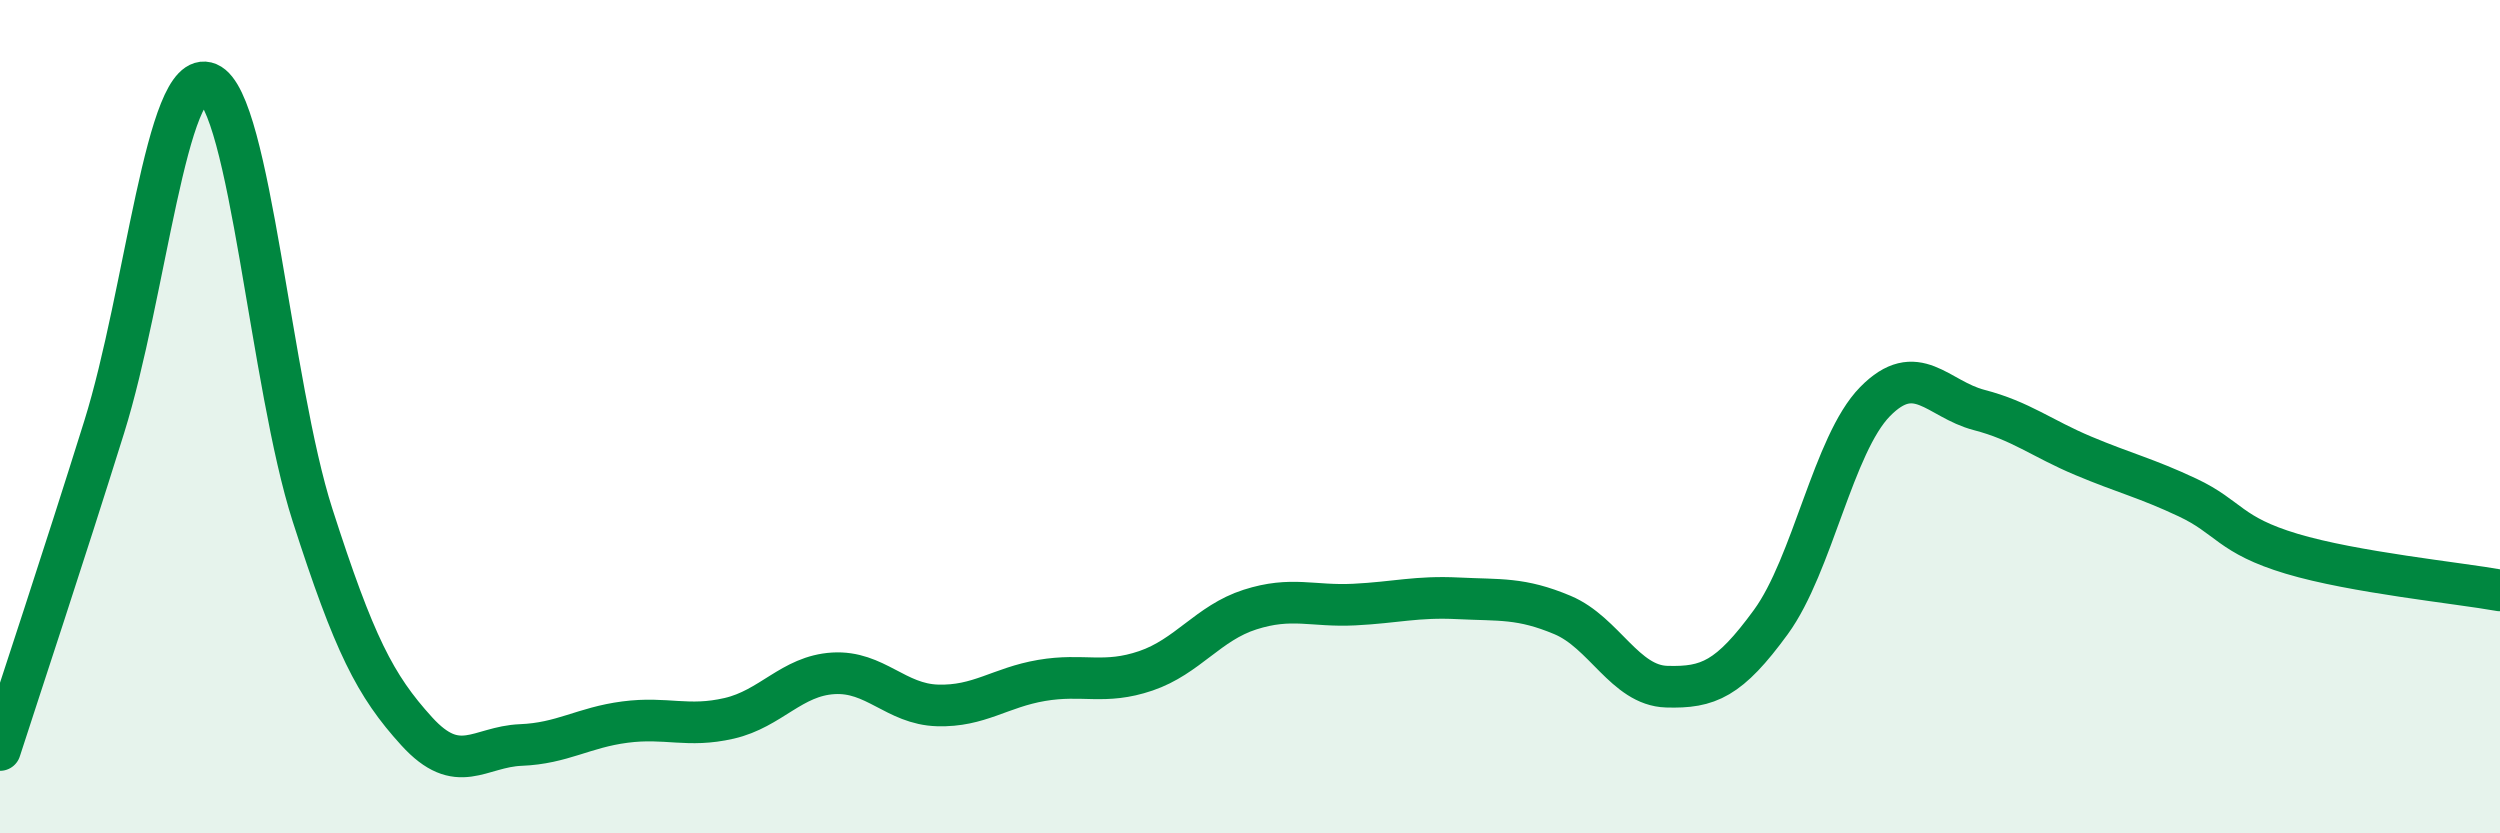 
    <svg width="60" height="20" viewBox="0 0 60 20" xmlns="http://www.w3.org/2000/svg">
      <path
        d="M 0,18 C 0.5,16.45 1.5,13.45 2.5,10.25 C 3.5,7.05 4,1.58 5,2 C 6,2.42 6.5,9.25 7.5,12.36 C 8.5,15.47 9,16.45 10,17.55 C 11,18.65 11.5,17.92 12.5,17.88 C 13.5,17.84 14,17.46 15,17.33 C 16,17.2 16.5,17.47 17.5,17.24 C 18.5,17.01 19,16.22 20,16.16 C 21,16.1 21.5,16.9 22.5,16.93 C 23.5,16.96 24,16.5 25,16.33 C 26,16.16 26.5,16.44 27.5,16.1 C 28.5,15.76 29,14.95 30,14.63 C 31,14.31 31.5,14.56 32.5,14.51 C 33.5,14.46 34,14.31 35,14.36 C 36,14.41 36.5,14.34 37.5,14.76 C 38.5,15.18 39,16.45 40,16.48 C 41,16.51 41.5,16.3 42.5,14.93 C 43.5,13.56 44,10.66 45,9.64 C 46,8.62 46.5,9.58 47.5,9.84 C 48.5,10.1 49,10.52 50,10.94 C 51,11.36 51.5,11.47 52.5,11.94 C 53.5,12.41 53.5,12.84 55,13.29 C 56.5,13.74 59,13.99 60,14.17L60 20L0 20Z"
        fill="#008740"
        opacity="0.1"
        stroke-linecap="round"
        stroke-linejoin="round"
      />
      <path
        d="M 0,18 C 0.5,16.45 1.5,13.45 2.5,10.25 C 3.5,7.05 4,1.58 5,2 C 6,2.42 6.5,9.25 7.5,12.36 C 8.5,15.47 9,16.45 10,17.55 C 11,18.65 11.5,17.92 12.5,17.88 C 13.5,17.84 14,17.46 15,17.33 C 16,17.2 16.5,17.47 17.5,17.24 C 18.5,17.01 19,16.22 20,16.16 C 21,16.1 21.5,16.9 22.5,16.93 C 23.5,16.96 24,16.5 25,16.33 C 26,16.16 26.5,16.44 27.5,16.1 C 28.5,15.76 29,14.95 30,14.63 C 31,14.31 31.5,14.56 32.5,14.51 C 33.5,14.46 34,14.31 35,14.36 C 36,14.41 36.5,14.34 37.5,14.76 C 38.5,15.18 39,16.45 40,16.48 C 41,16.51 41.5,16.3 42.5,14.93 C 43.5,13.56 44,10.66 45,9.64 C 46,8.62 46.5,9.58 47.5,9.84 C 48.5,10.1 49,10.52 50,10.94 C 51,11.36 51.5,11.47 52.5,11.94 C 53.5,12.41 53.5,12.84 55,13.29 C 56.5,13.74 59,13.99 60,14.17"
        stroke="#008740"
        stroke-width="1"
        fill="none"
        stroke-linecap="round"
        stroke-linejoin="round"
      />
    </svg>
  
